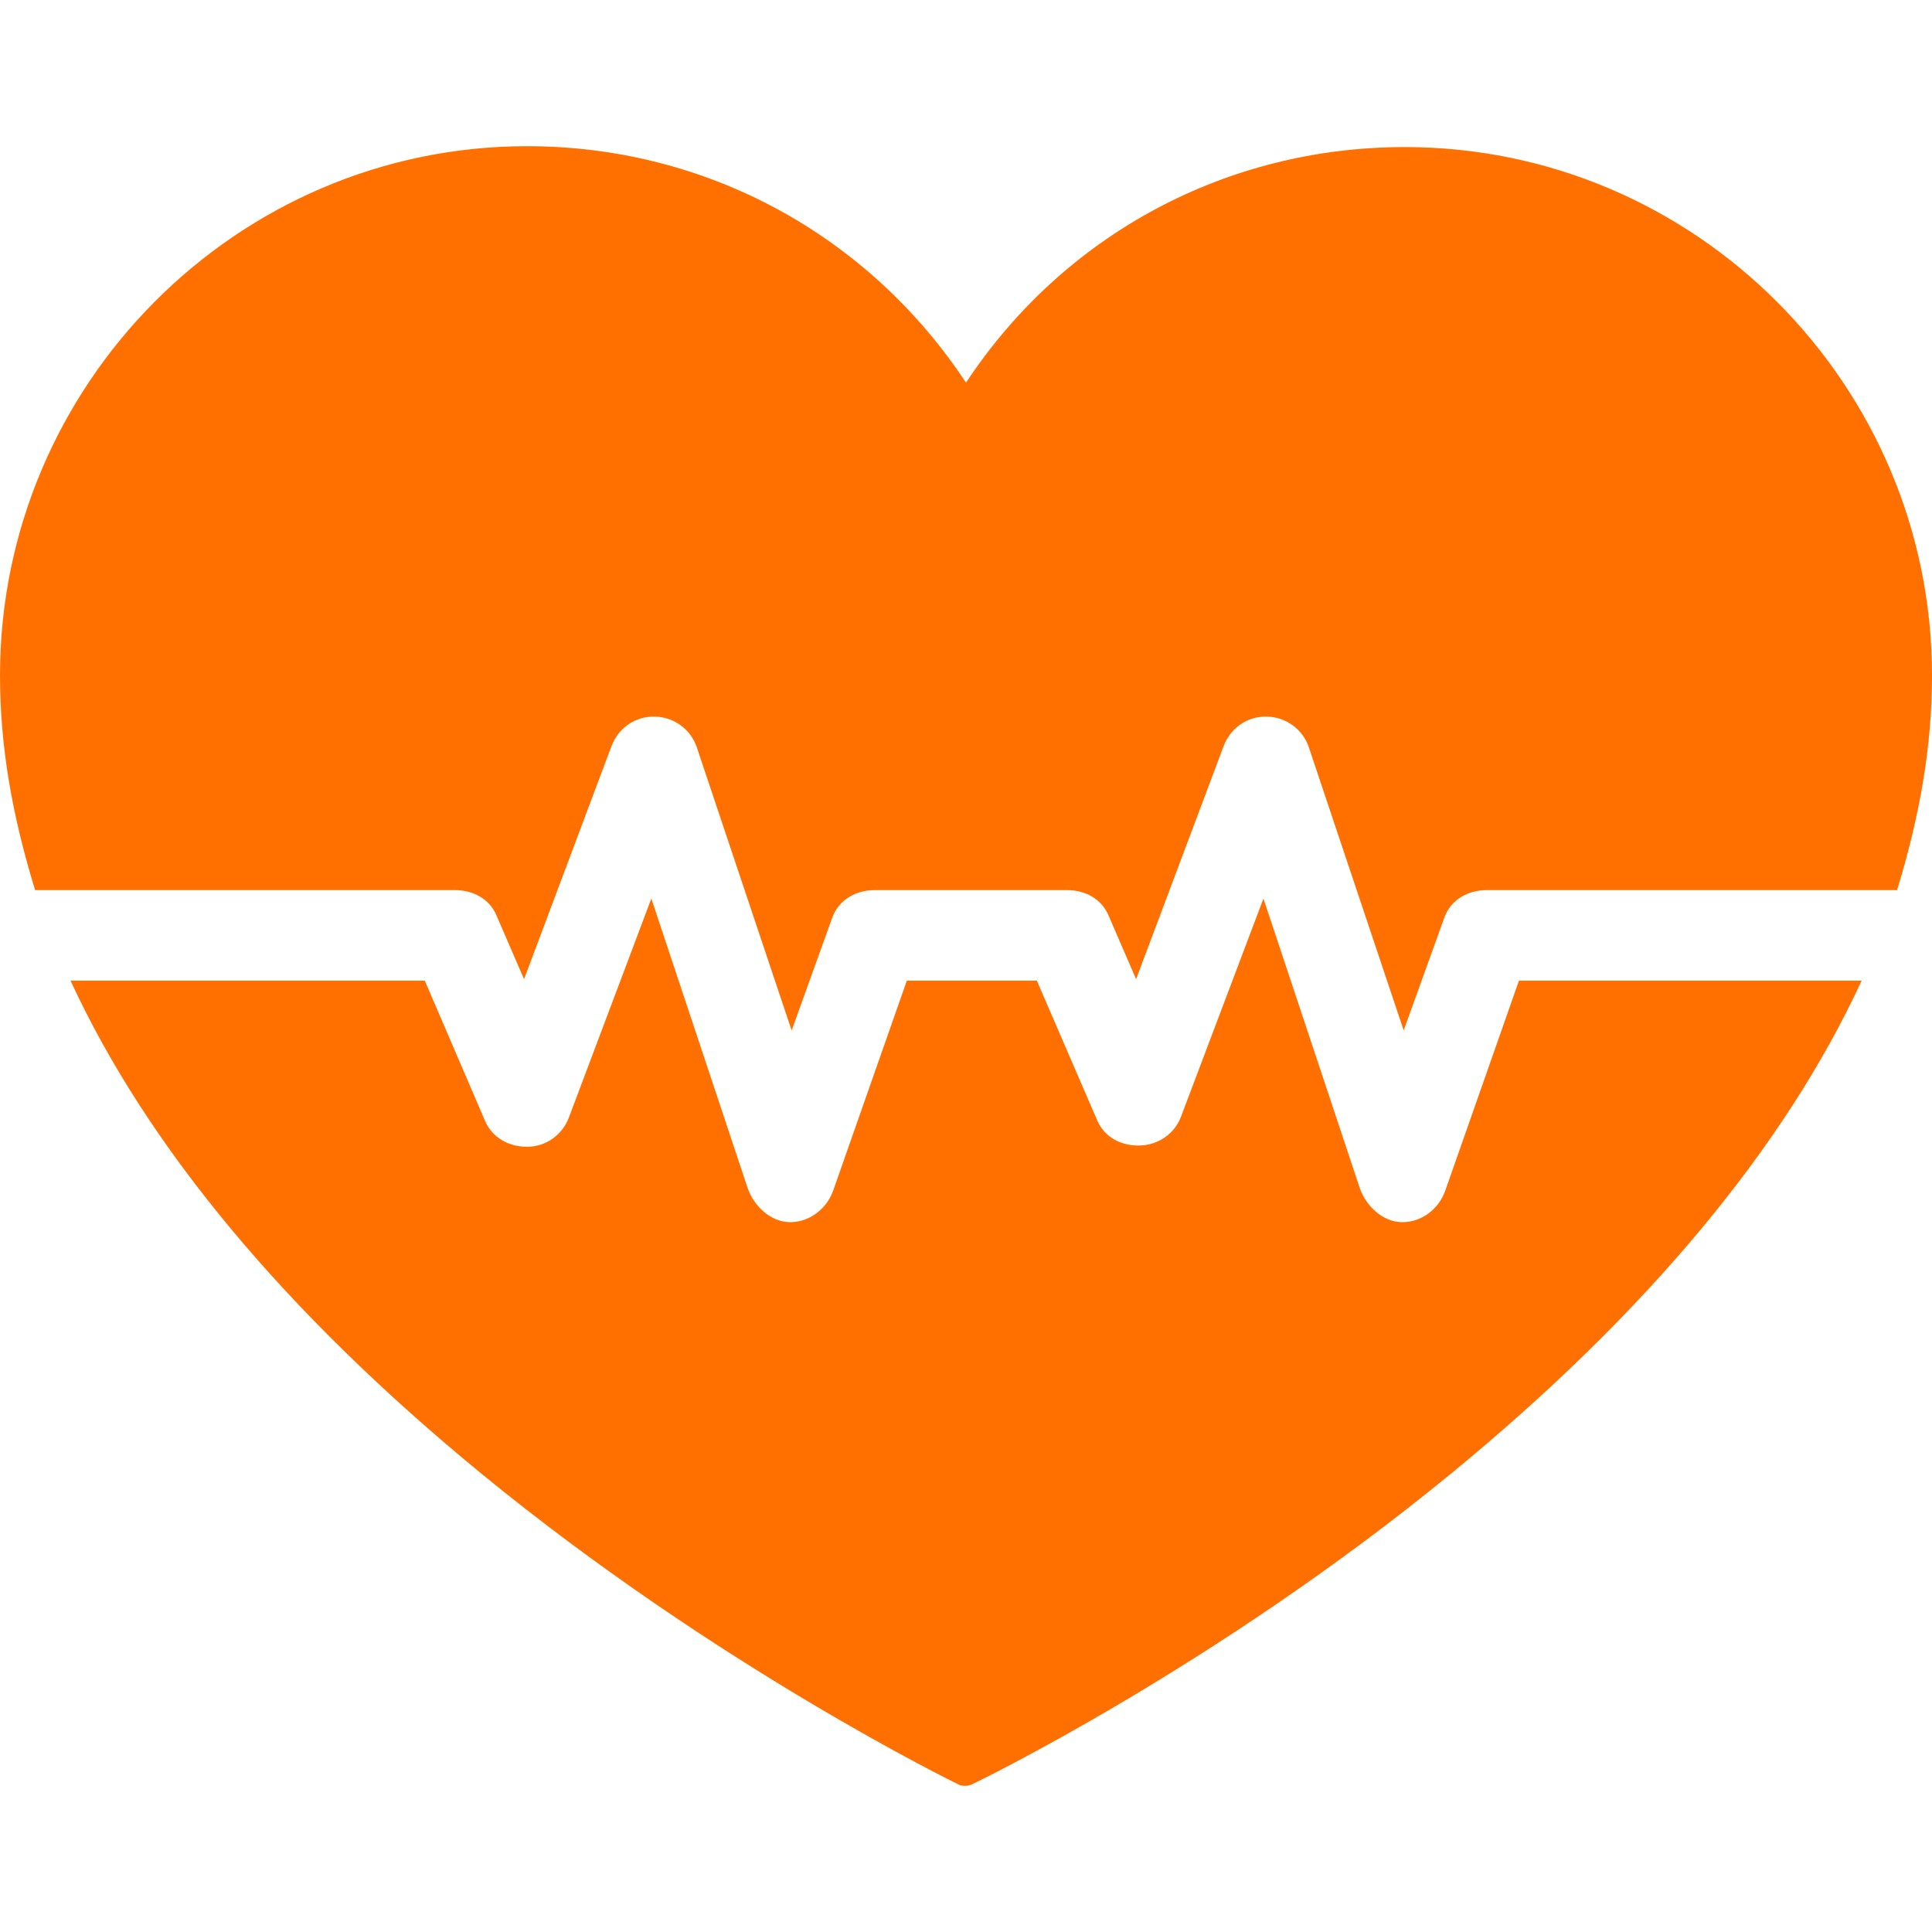 <svg xmlns="http://www.w3.org/2000/svg" width="24" height="24" viewBox="0 0 24 24" fill="none"><path d="M17.452 1.827C15.236 1.827 13.219 2.91 12 4.753C10.781 2.91 8.765 1.816 6.548 1.816C2.938 1.816 0 4.78 0 8.39C0 9.262 0.148 10.12 0.436 11.057H5.65V11.057C5.875 11.057 6.079 11.164 6.167 11.371L6.51 12.164L7.596 9.269C7.68 9.046 7.888 8.896 8.133 8.902C8.371 8.906 8.58 9.058 8.656 9.284L9.834 12.801L10.337 11.404C10.417 11.179 10.629 11.057 10.867 11.057H13.253C13.479 11.057 13.682 11.164 13.77 11.371L14.113 12.164L15.2 9.269C15.284 9.047 15.491 8.896 15.736 8.902C15.974 8.906 16.183 9.058 16.259 9.284L17.437 12.8L17.941 11.402C18.02 11.177 18.233 11.057 18.471 11.057H23.566C23.853 10.12 24 9.261 24 8.391C24 4.78 21.063 1.827 17.452 1.827Z" fill="#FF7001"></path><path d="M18.869 12.182L17.953 14.792C17.874 15.018 17.661 15.182 17.423 15.182C17.422 15.182 17.42 15.182 17.419 15.182C17.179 15.182 16.966 14.981 16.89 14.754L15.695 11.162L14.671 13.871C14.59 14.086 14.387 14.225 14.157 14.23C13.92 14.235 13.718 14.124 13.628 13.913L12.88 12.182H11.265L10.35 14.79C10.27 15.015 10.057 15.182 9.819 15.182C9.818 15.182 9.816 15.182 9.815 15.182C9.575 15.182 9.362 14.981 9.286 14.754L8.091 11.162L7.067 13.882C6.986 14.097 6.783 14.245 6.553 14.245C6.549 14.245 6.545 14.245 6.541 14.245C6.316 14.245 6.112 14.129 6.024 13.921L5.277 12.182H0.876C1.828 14.245 3.545 16.308 5.975 18.302C8.911 20.711 11.888 22.158 11.918 22.173C11.944 22.185 11.972 22.184 12 22.184C12.028 22.184 12.056 22.175 12.082 22.162C12.112 22.148 15.089 20.715 18.025 18.306C20.457 16.311 22.174 14.245 23.126 12.182H18.869Z" fill="#FF7001"></path></svg>